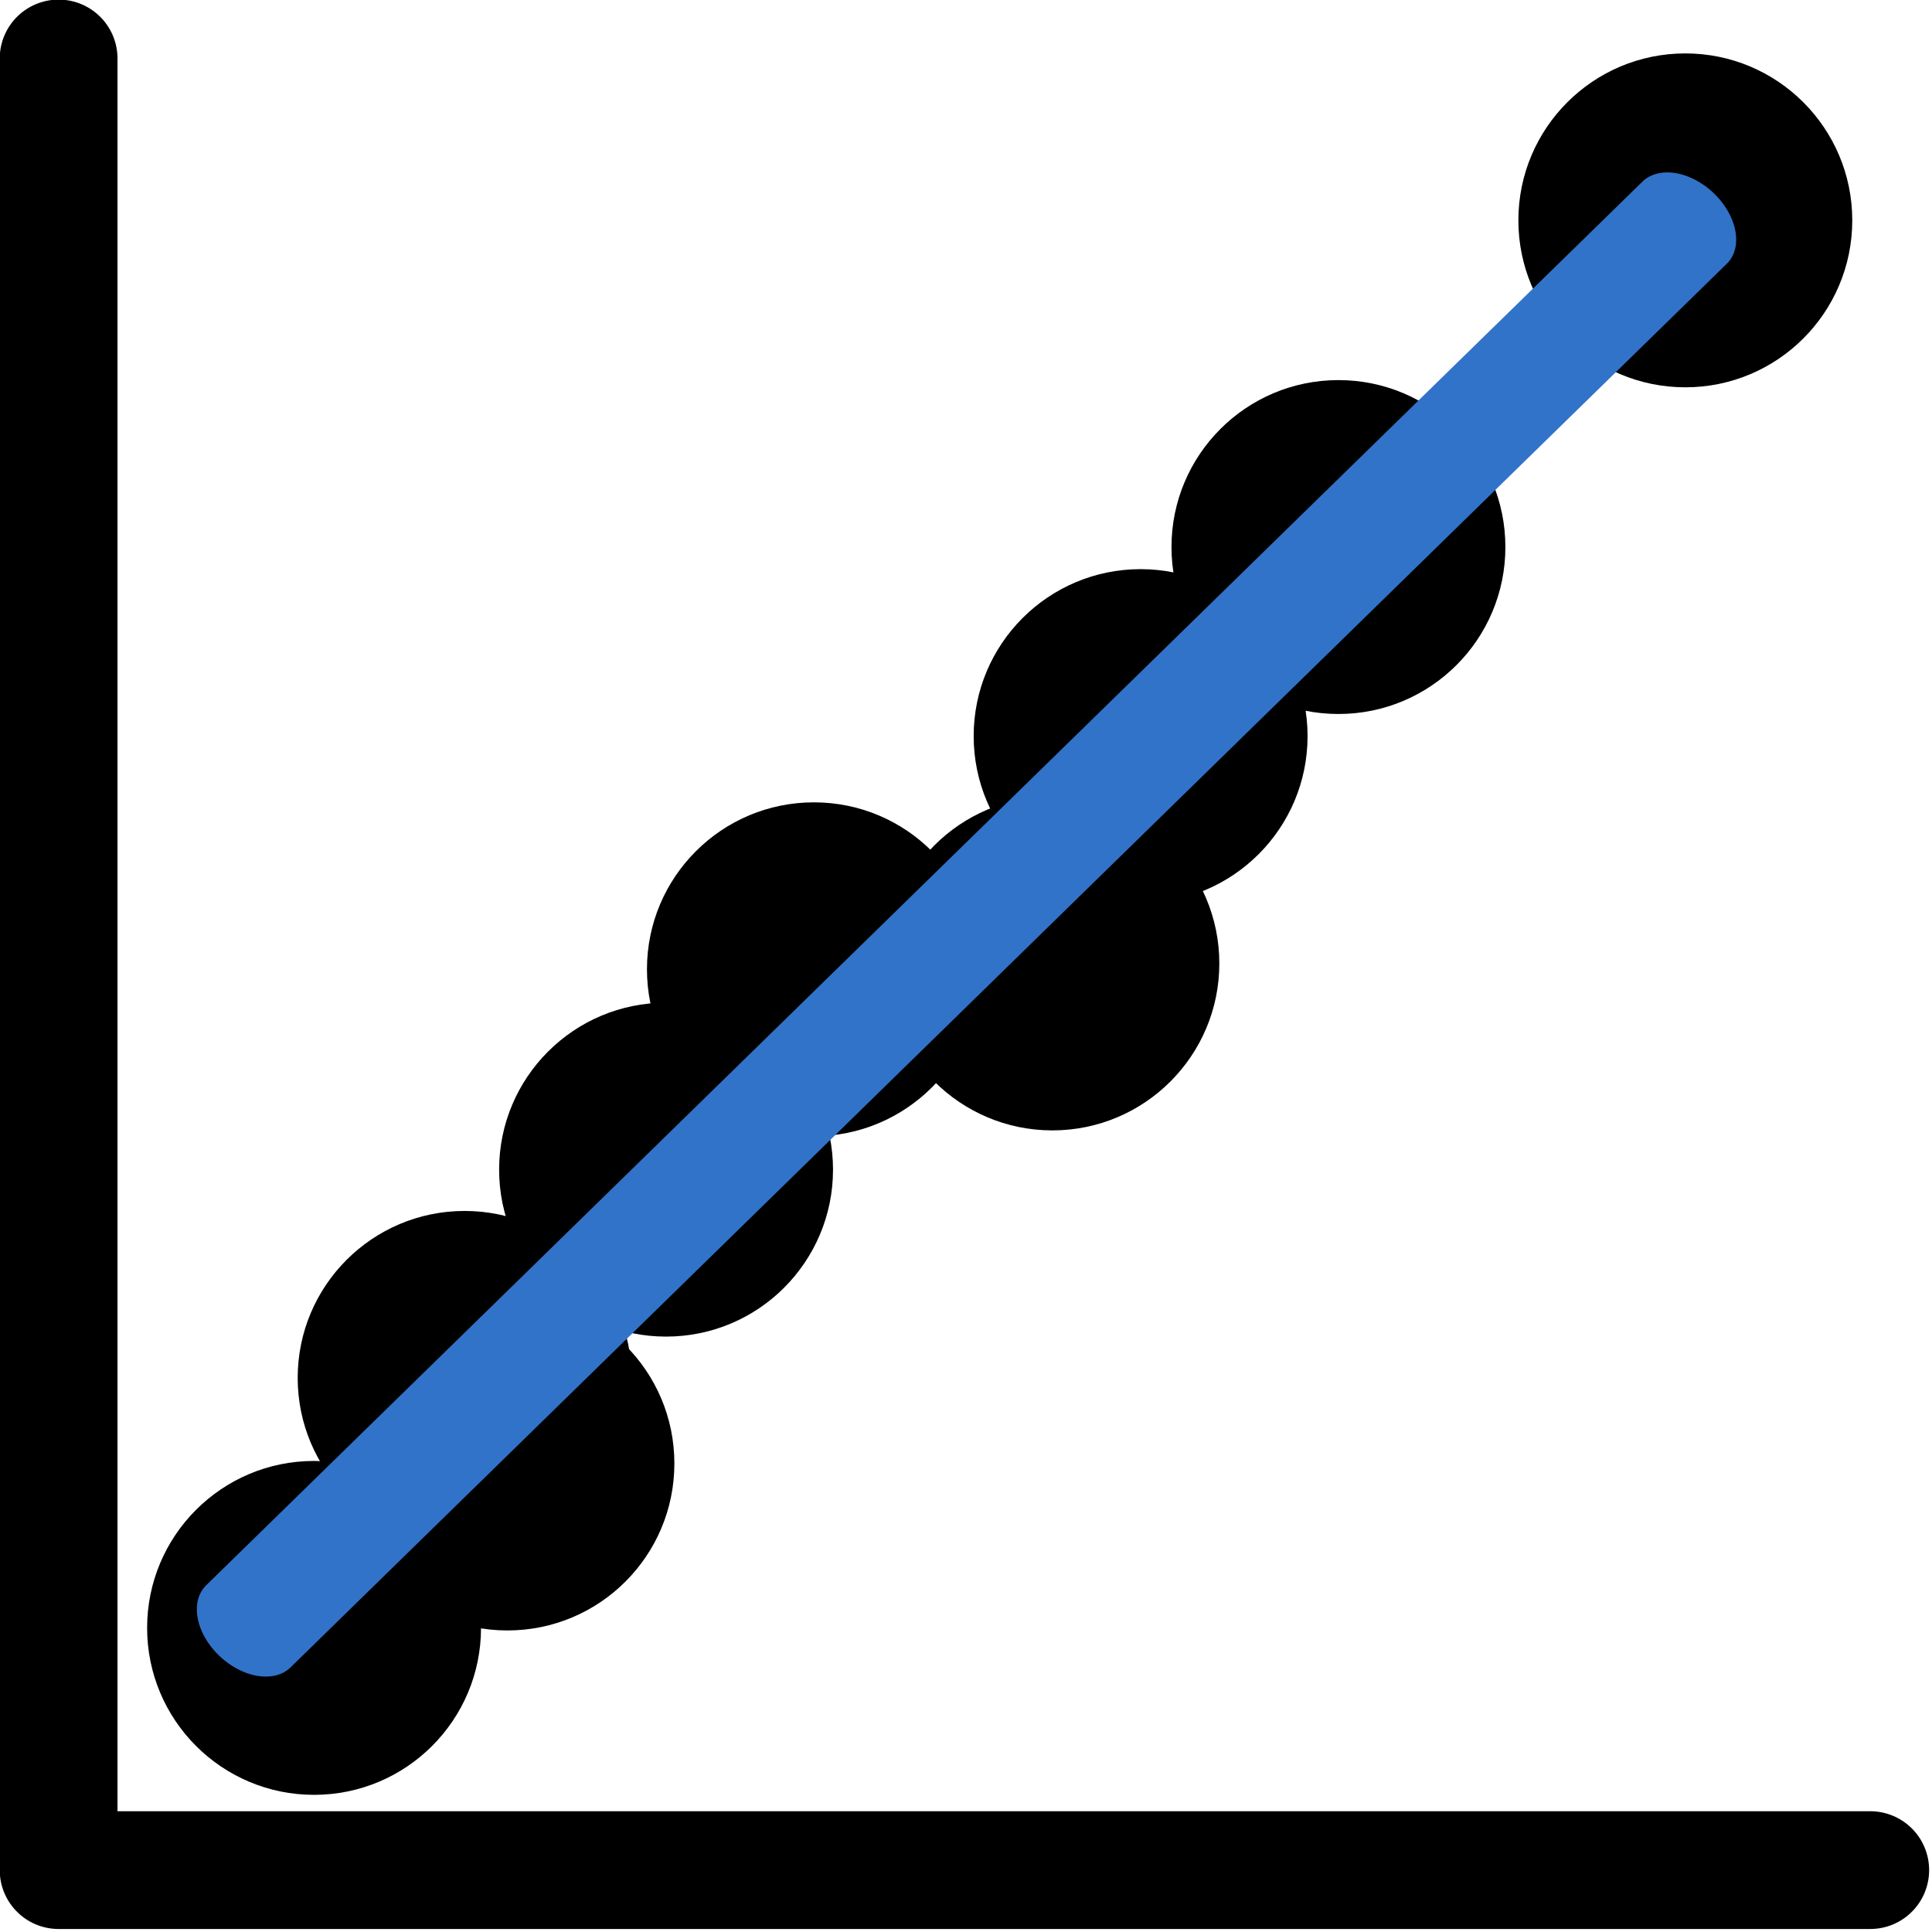 <?xml version="1.0" encoding="UTF-8" standalone="no"?>
<!DOCTYPE svg PUBLIC "-//W3C//DTD SVG 1.1//EN" "http://www.w3.org/Graphics/SVG/1.1/DTD/svg11.dtd">
<svg width="100%" height="100%" viewBox="0 0 615 615" version="1.1" xmlns="http://www.w3.org/2000/svg" xmlns:xlink="http://www.w3.org/1999/xlink" xml:space="preserve" xmlns:serif="http://www.serif.com/" style="fill-rule:evenodd;clip-rule:evenodd;stroke-linecap:round;stroke-linejoin:round;stroke-miterlimit:1.5;">
    <g id="PERF" transform="matrix(1,0,0,1,-96.932,-58.206)">
        <g transform="matrix(1.076,0,0,1.076,-130.047,-286.935)">
            <path d="M228.287,338.063L228.287,874.016L764.24,874.016" style="fill:none;stroke:black;stroke-width:34.84px;"/>
        </g>
        <g transform="matrix(7.265,0,0,7.265,-2270.4,-5245.31)">
            <circle cx="346.213" cy="790.383" r="7.315"/>
        </g>
        <g transform="matrix(7.265,0,0,7.265,-2318.33,-5165.73)">
            <circle cx="346.213" cy="790.383" r="7.315"/>
        </g>
        <g transform="matrix(7.265,0,0,7.265,-2256.78,-5218.06)">
            <circle cx="346.213" cy="790.383" r="7.315"/>
        </g>
        <g transform="matrix(7.265,0,0,7.265,-2206.28,-5311.6)">
            <circle cx="346.213" cy="790.383" r="7.315"/>
        </g>
        <g transform="matrix(7.265,0,0,7.265,-2159.22,-5375.38)">
            <circle cx="346.213" cy="790.383" r="7.315"/>
        </g>
        <g transform="matrix(7.265,0,0,7.265,-2083.31,-5377.24)">
            <circle cx="346.213" cy="790.383" r="7.315"/>
        </g>
        <g transform="matrix(7.265,0,0,7.265,-2055.22,-5449.61)">
            <circle cx="346.213" cy="790.383" r="7.315"/>
        </g>
        <g transform="matrix(7.265,0,0,7.265,-1992.25,-5509.79)">
            <circle cx="346.213" cy="790.383" r="7.315"/>
        </g>
        <g transform="matrix(7.265,0,0,7.265,-1881.83,-5613.78)">
            <circle cx="346.213" cy="790.383" r="7.315"/>
        </g>
        <g transform="matrix(0.862,0.148,0.148,0.84,-216.027,-173.521)">
            <path d="M311.006,837.375L952.126,192.485" style="fill:none;stroke:rgb(49,115,201);stroke-width:37.51px;"/>
        </g>
    </g>
</svg>

